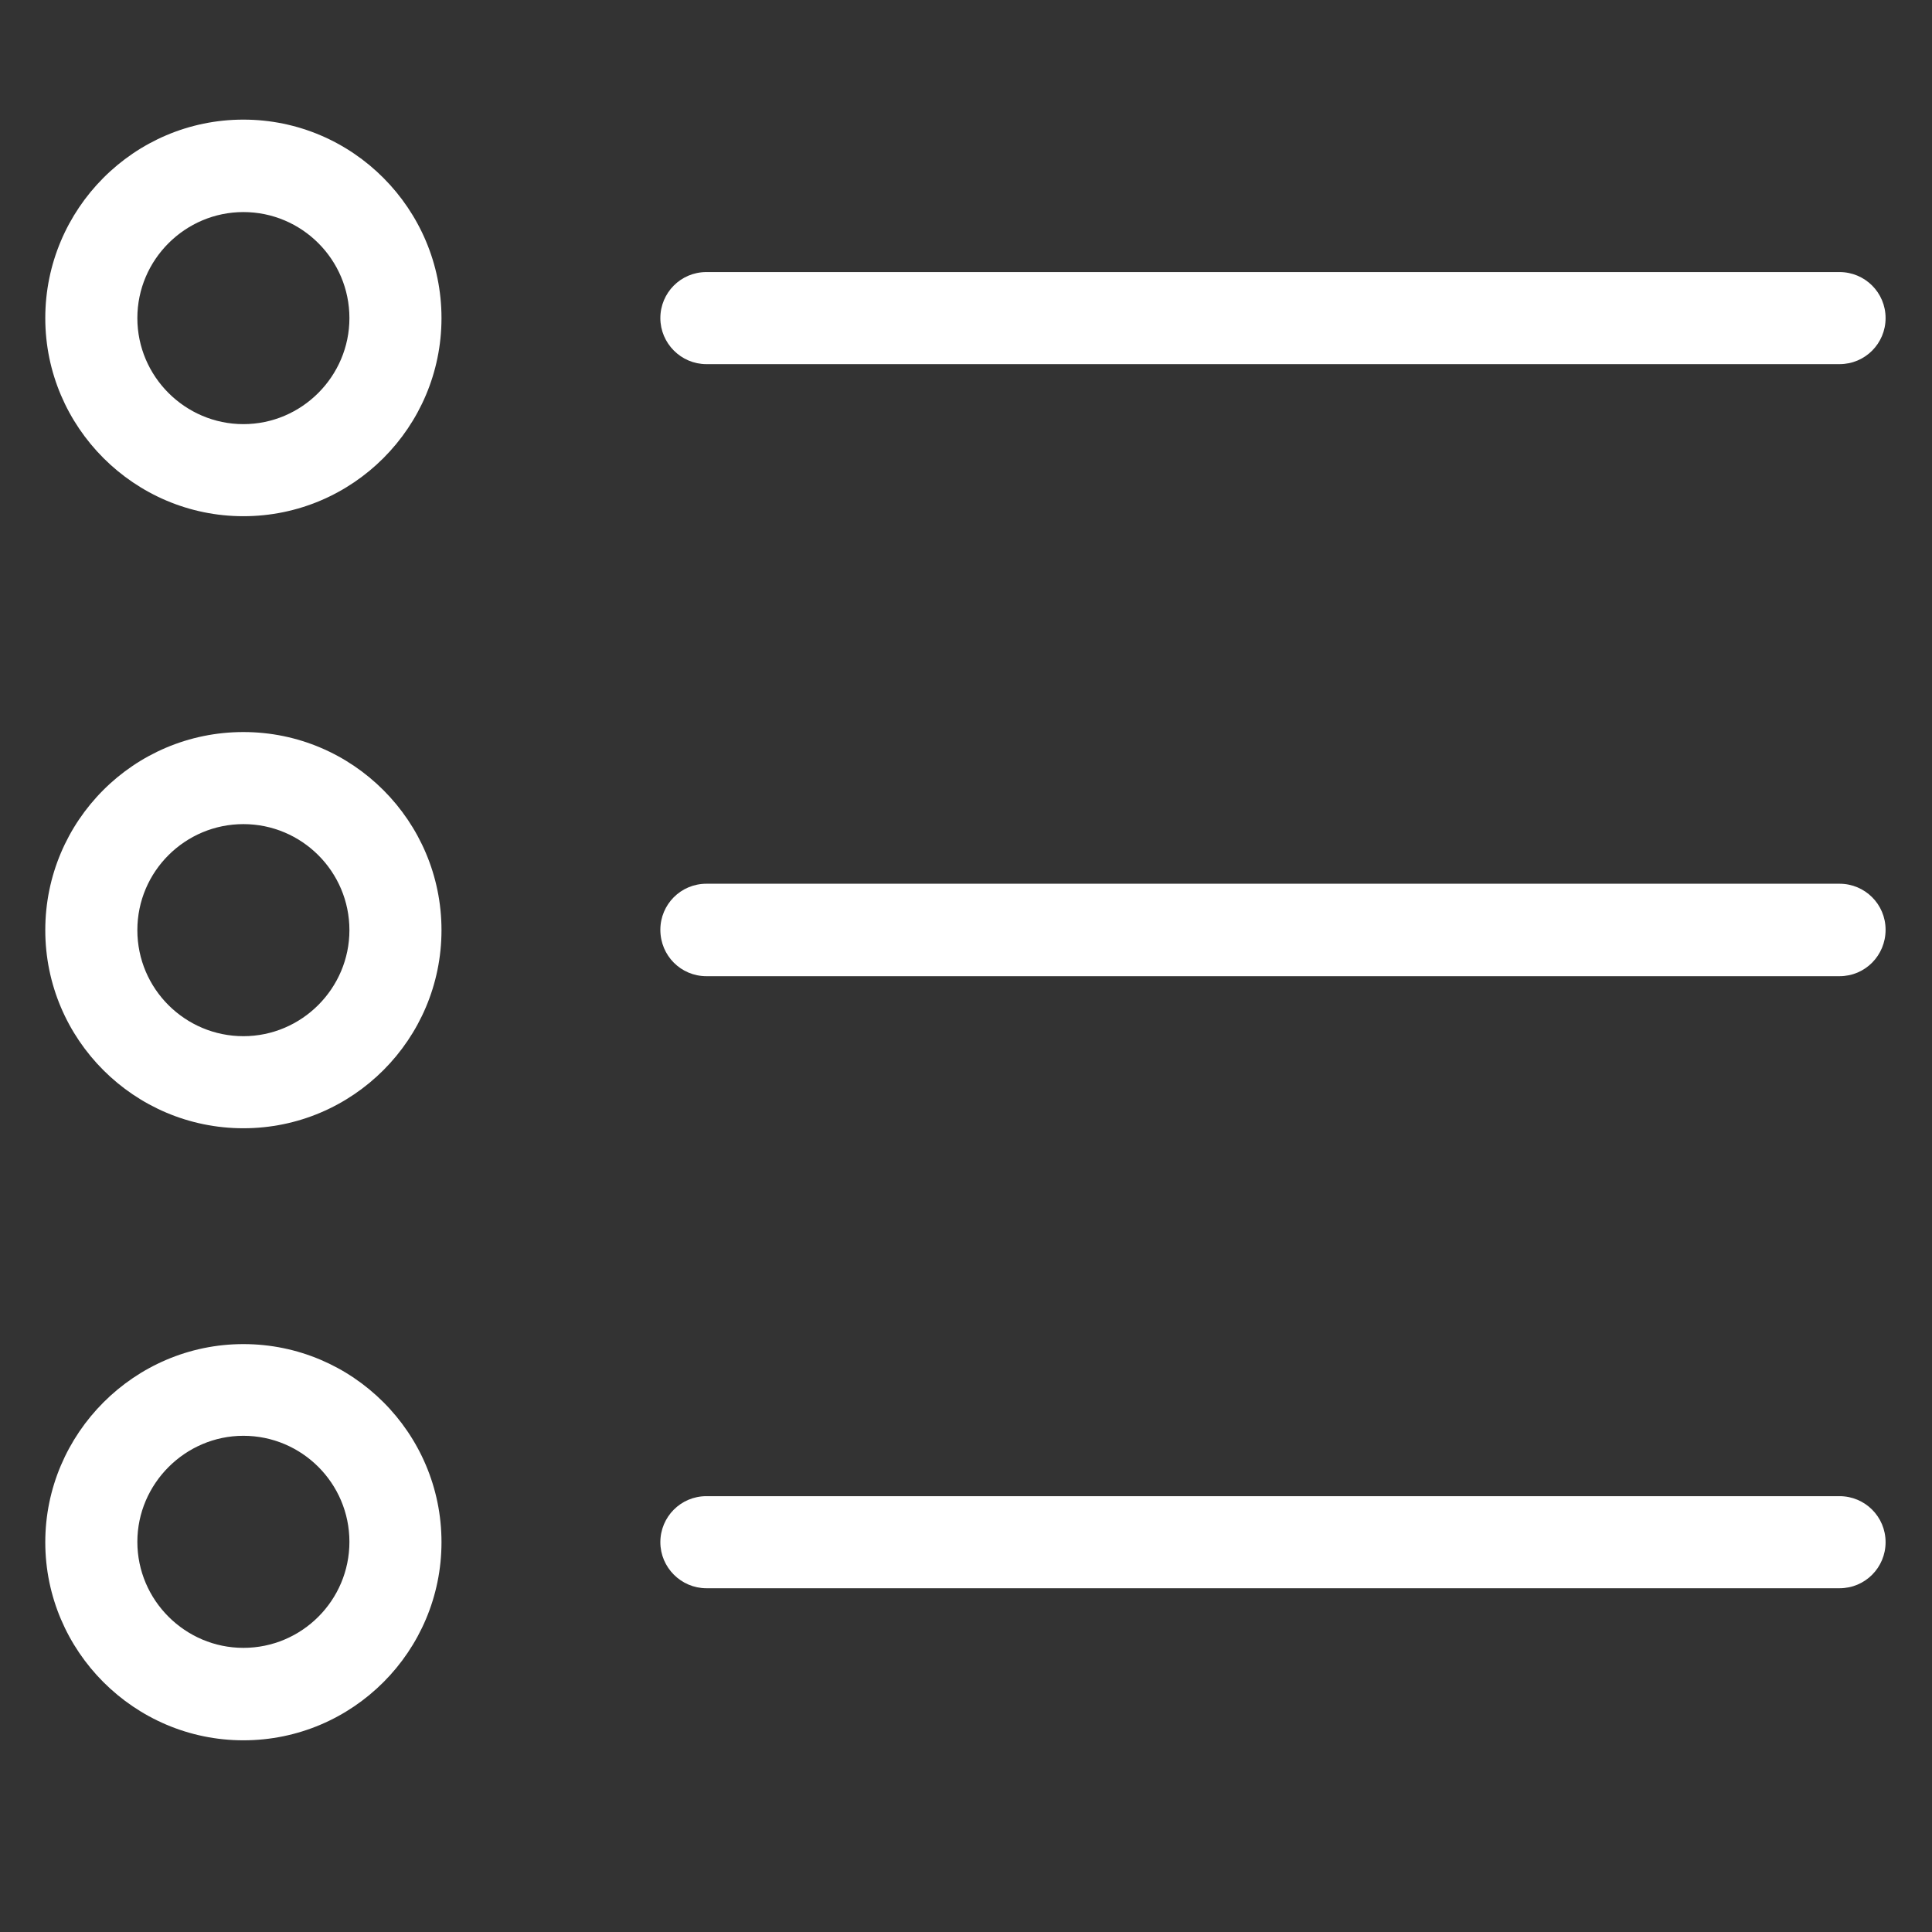 <?xml version="1.0" encoding="utf-8"?>
<!-- Generator: Adobe Illustrator 22.0.1, SVG Export Plug-In . SVG Version: 6.00 Build 0)  -->
<svg version="1.1" id="Ebene_1" xmlns="http://www.w3.org/2000/svg" xmlns:xlink="http://www.w3.org/1999/xlink" x="0px" y="0px"
	 viewBox="0 0 512 512" style="enable-background:new 0 0 512 512;" xml:space="preserve">
<rect x="0" y="0" width="512" height="512" fill="#333333" stroke="none"/>
<style type="text/css">
	.st0{fill:#FFFFFF;}
</style>
<path class="st0" d="M64.5,136.8c29,0,52.5-23.6,52.5-52.5c0-28.9-23.5-52.6-52.5-52.6S12,55.4,12,84.3S35.6,136.8,64.5,136.8
	L64.5,136.8z M64.5,56.2c15.5,0,28.1,12.6,28.1,28.1c0,15.4-12.6,28.1-28.1,28.1c-15.4,0-28.1-12.6-28.1-28.1
	C36.4,68.8,49.1,56.2,64.5,56.2L64.5,56.2z"/>
<path class="st0" d="M64.5,299c29,0,52.5-23.6,52.5-52.5c0-28.9-23.5-52.5-52.5-52.5S12,217.5,12,246.5C12,275.5,35.6,299,64.5,299
	L64.5,299z M64.5,218.4c15.5,0,28.1,12.6,28.1,28.1c0,15.4-12.6,28.1-28.1,28.1c-15.4,0-28.1-12.5-28.1-28.1S49.1,218.4,64.5,218.4
	L64.5,218.4z"/>
<path class="st0" d="M64.5,461.2c29,0,52.5-23.6,52.5-52.5c0-29-23.6-52.5-52.5-52.5S12,379.9,12,408.7
	C12,437.6,35.6,461.2,64.5,461.2L64.5,461.2z M64.5,380.5c15.5,0,28.1,12.6,28.1,28.1c0,15.5-12.6,28.1-28.1,28.1
	c-15.4,0-28.1-12.6-28.1-28.1C36.4,393.2,49.1,380.5,64.5,380.5L64.5,380.5z"/>
<path class="st0" d="M187.2,96.5h300.3c6.8,0,12.2-5.5,12.2-12.2c0-6.8-5.5-12.2-12.2-12.2H187.2c-6.8,0-12.2,5.5-12.2,12.2
	C175,91,180.5,96.5,187.2,96.5L187.2,96.5z"/>
<path class="st0" d="M187.2,258.7h300.3c6.8,0,12.2-5.5,12.2-12.3c0-6.8-5.5-12.2-12.2-12.2H187.2c-6.8,0-12.2,5.5-12.2,12.2
	C175,253.3,180.5,258.7,187.2,258.7L187.2,258.7z"/>
<path class="st0" d="M187.2,420.9h300.3c6.8,0,12.2-5.5,12.2-12.2c0-6.8-5.5-12.2-12.2-12.2H187.2c-6.8,0-12.2,5.5-12.2,12.2
	C175,415.4,180.5,420.9,187.2,420.9L187.2,420.9z"/>
</svg>
